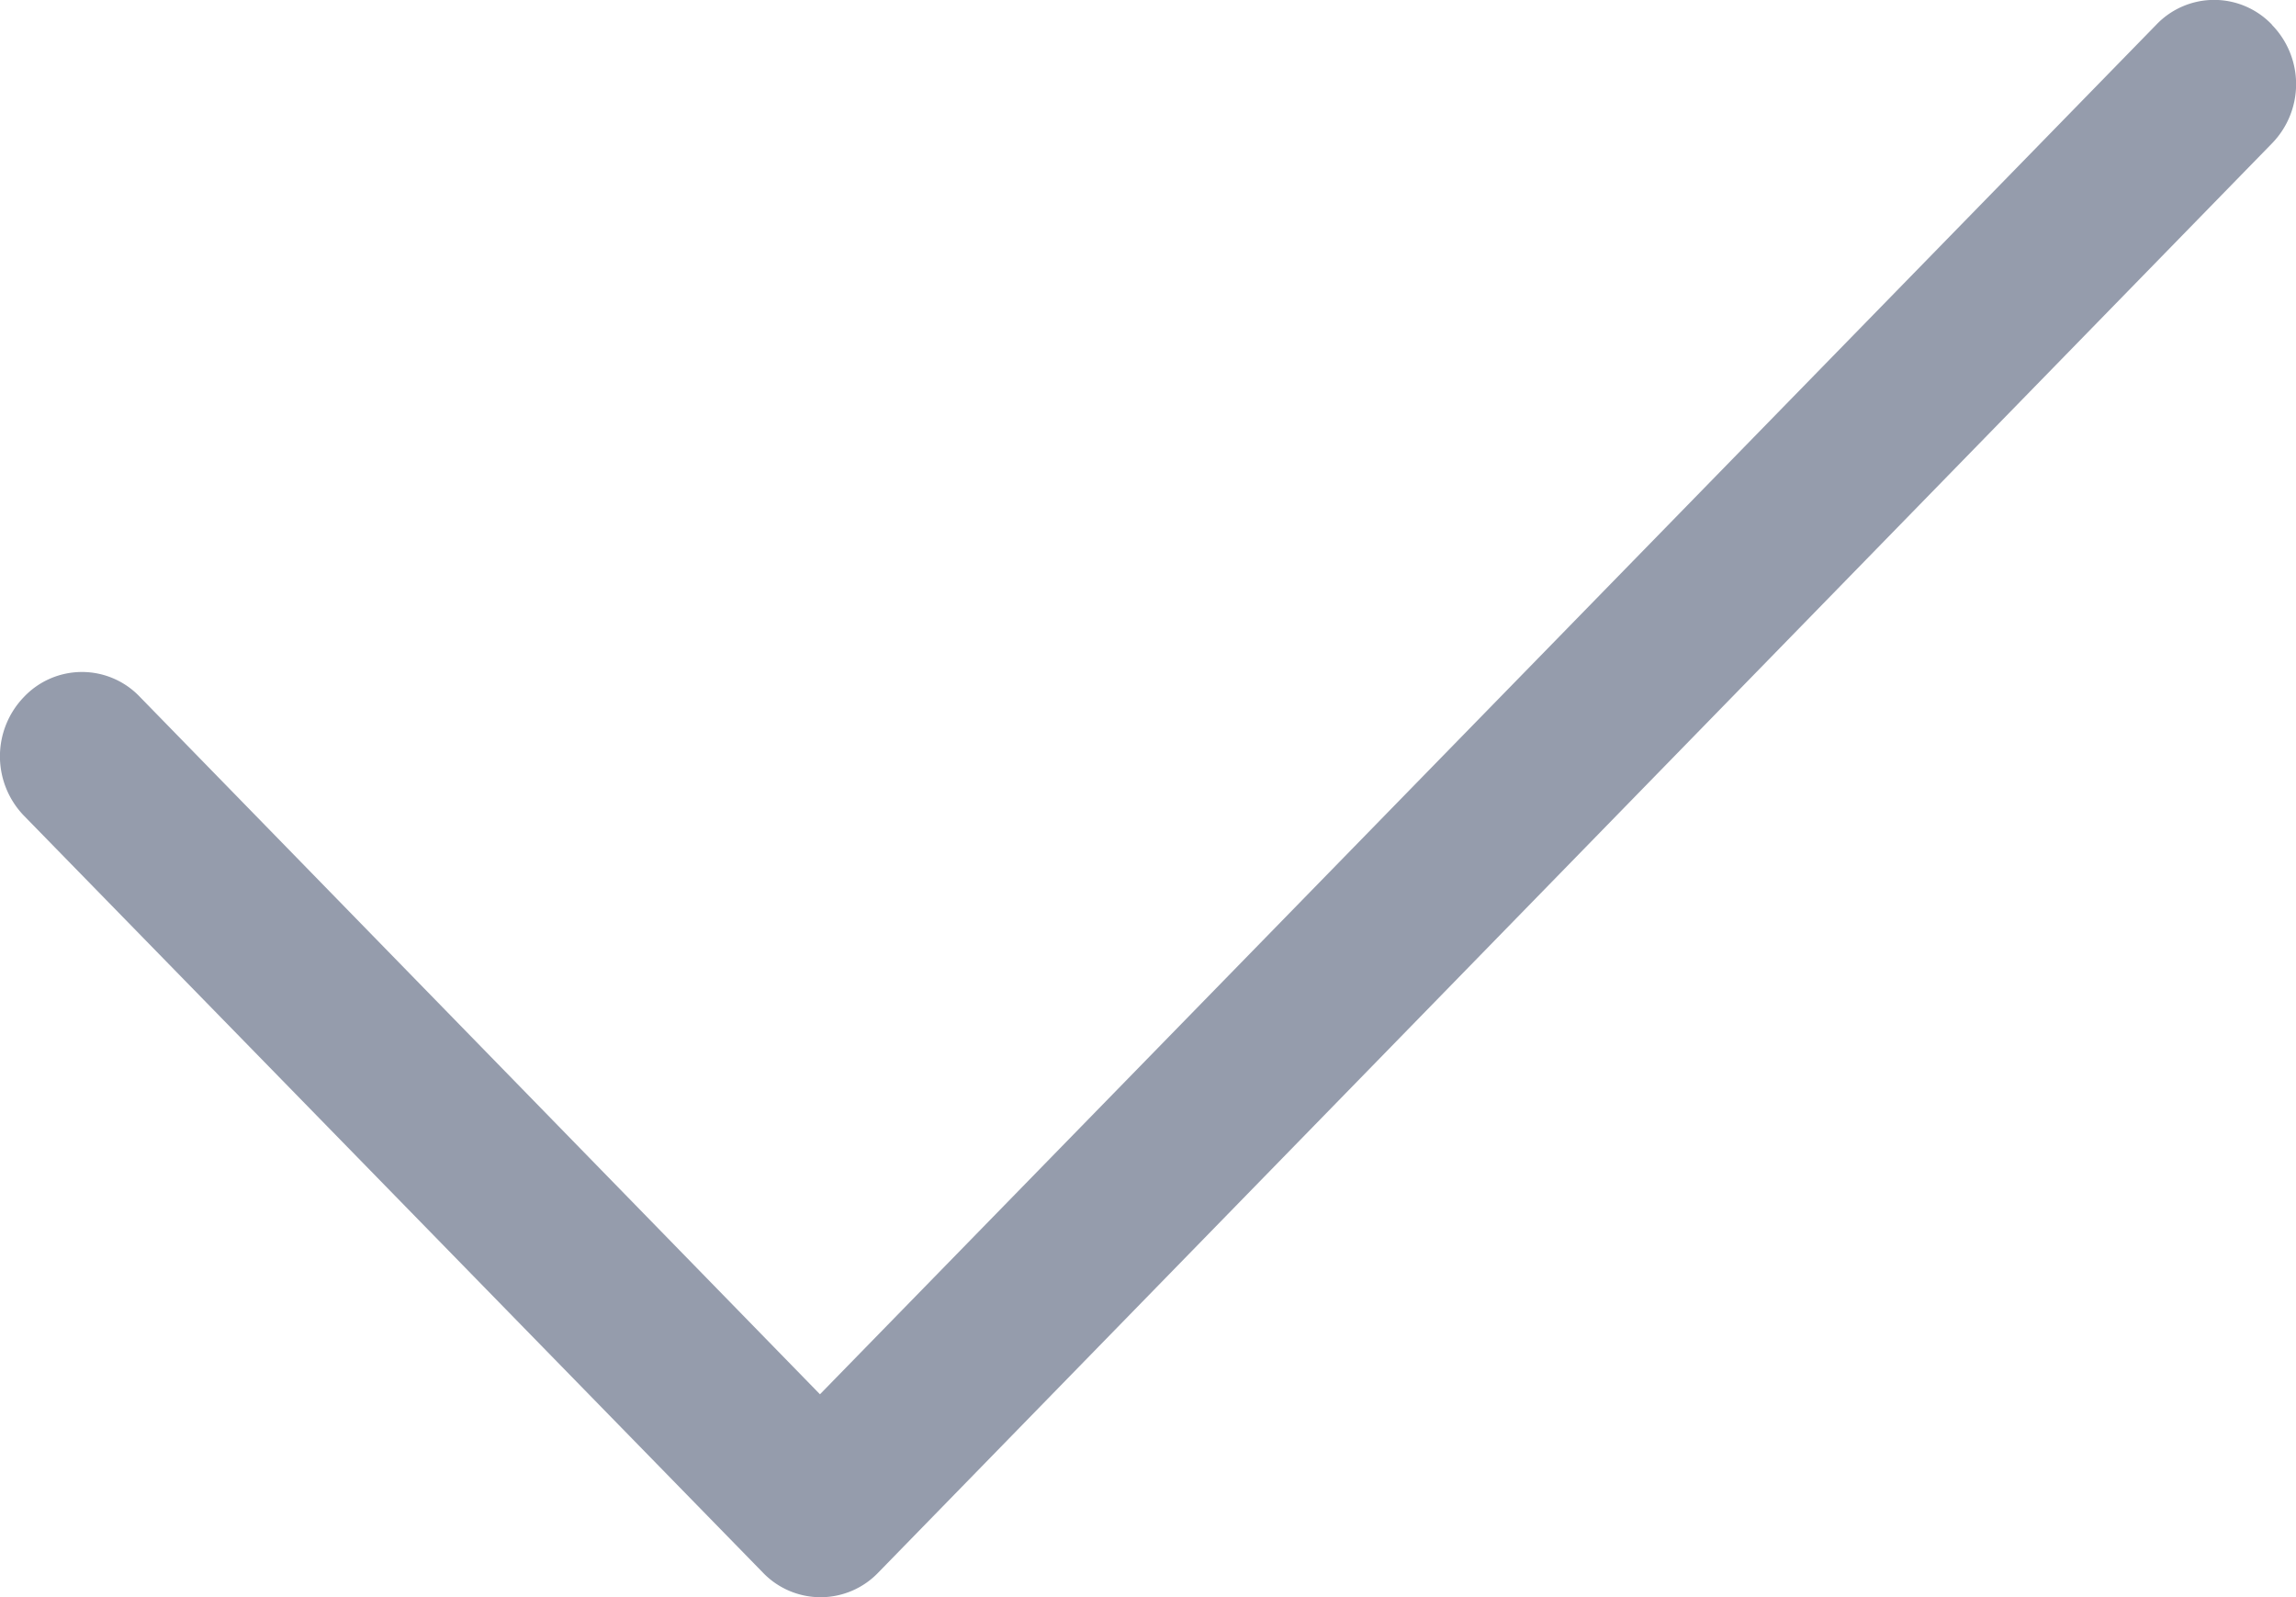 <svg xmlns="http://www.w3.org/2000/svg" xmlns:xlink="http://www.w3.org/1999/xlink" width="11.5" height="8" viewBox="0 0 11.5 8">
  <defs>
    <clipPath id="clip-path">
      <rect id="Rettangolo_146" data-name="Rettangolo 146" width="11.5" height="8" fill="#959cac"/>
    </clipPath>
  </defs>
  <g id="Raggruppa_501" data-name="Raggruppa 501" transform="translate(0 -1)">
    <g id="Raggruppa_445" data-name="Raggruppa 445" transform="translate(0 1)" clip-path="url(#clip-path)">
      <path id="Tracciato_207" data-name="Tracciato 207" d="M11.379.124a.425.425,0,0,1,0,.595L4.4,7.876a.4.4,0,0,1-.58,0L.12,4.086a.428.428,0,0,1,0-.595.4.4,0,0,1,.581,0L4.107,6.984,10.8.124a.4.4,0,0,1,.58,0" transform="translate(0)" fill="#959cac"/>
    </g>
  </g>
</svg>
